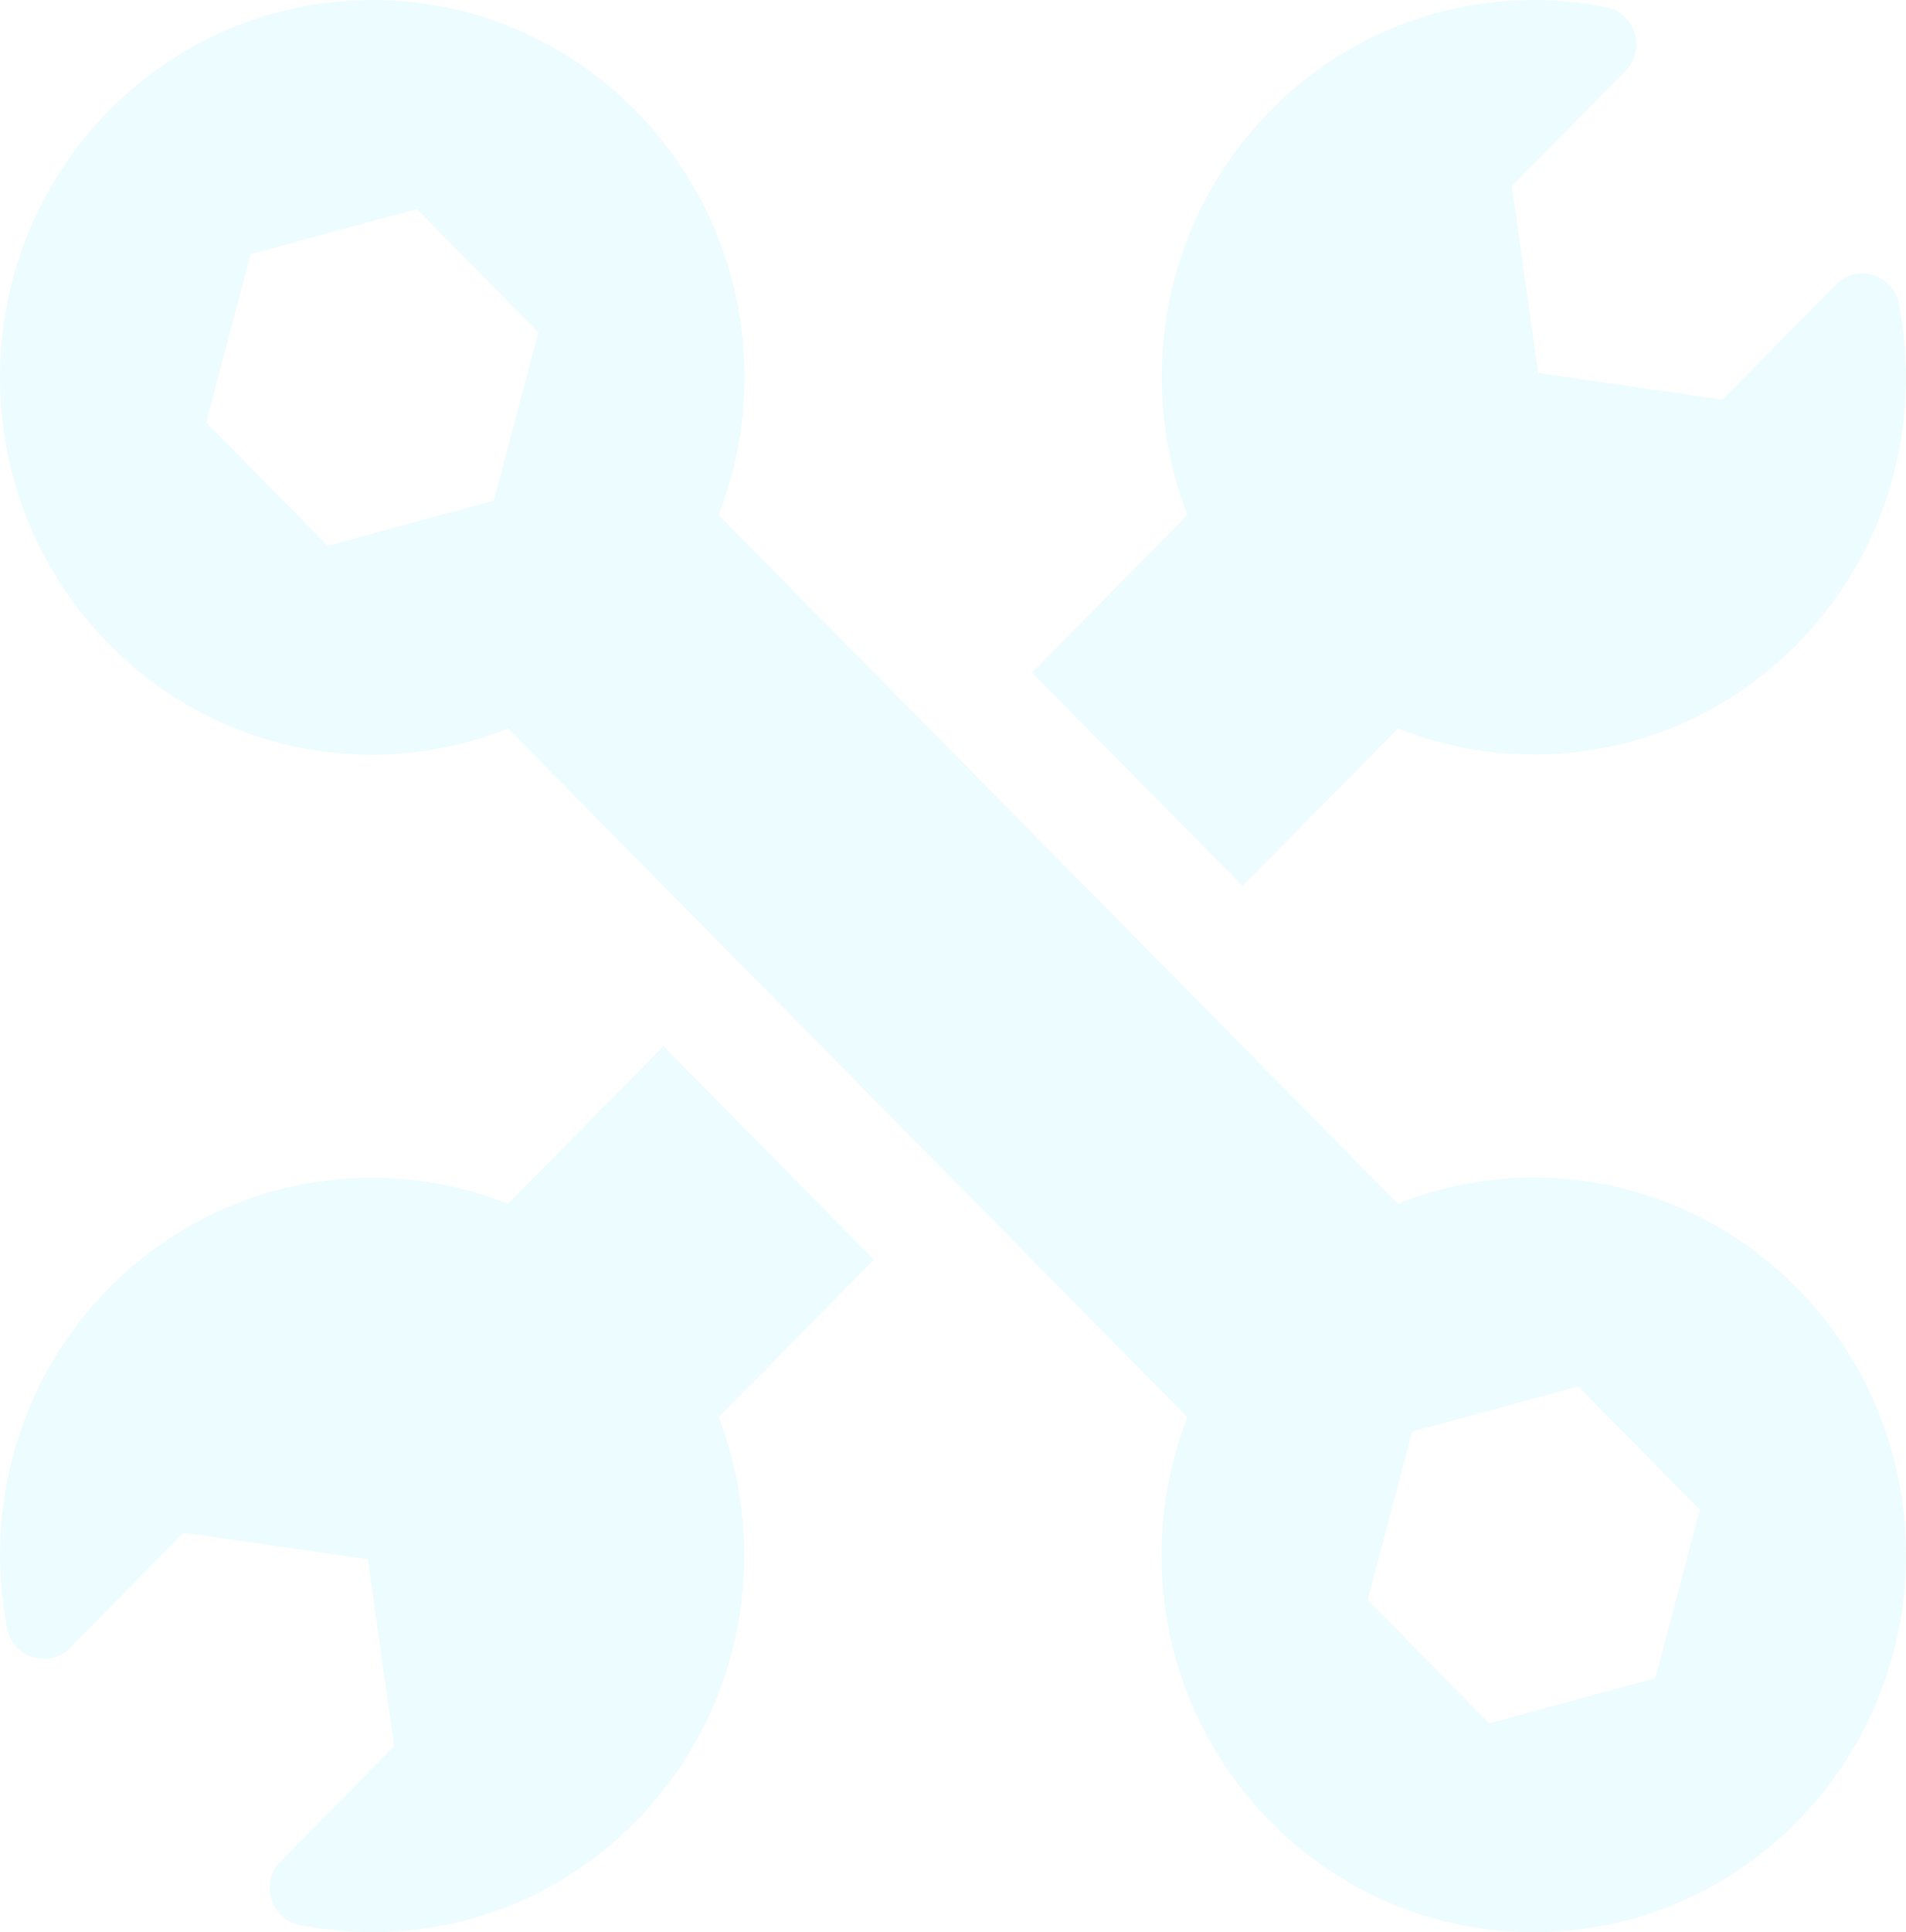 <?xml version="1.0" encoding="UTF-8"?> <svg xmlns="http://www.w3.org/2000/svg" xmlns:xlink="http://www.w3.org/1999/xlink" width="150px" height="152px" viewBox="0 0 150 152" version="1.1"><title>municipalities icon 1</title><g id="Website-Concepts" stroke="none" stroke-width="1" fill="none" fill-rule="evenodd" opacity="0.15"><g id="4.1---Municipalities" transform="translate(-1188, -831)" fill="#88ECF8" fill-rule="nonzero"><g id="municipalities-icon-1" transform="translate(1188, 831)"><path d="M120.703,92.625 C116.928,92.625 113.332,93.374 110.018,94.691 L56.555,40.515 C57.855,37.157 58.594,33.513 58.594,29.688 C58.594,13.292 45.477,0 29.297,0 C13.117,0 8.25897896e-05,13.292 8.25897896e-05,29.688 C8.25897896e-05,46.084 13.117,59.375 29.297,59.375 C33.072,59.375 36.668,58.626 39.982,57.309 L93.445,111.485 C92.145,114.843 91.406,118.487 91.406,122.313 C91.406,138.708 104.523,152 120.703,152 C136.883,152 150,138.708 150,122.313 C150,105.916 136.883,92.625 120.703,92.625 Z M38.865,39.383 L25.795,42.933 L16.227,33.237 L19.729,19.992 L32.799,16.443 L42.367,26.139 L38.865,39.383 Z M130.271,132.008 L117.201,135.557 L107.633,125.861 L111.135,112.616 L124.206,109.067 L133.774,118.764 L130.271,132.008 Z" id="Shape"></path><path d="M97.788,69.702 L110.019,57.307 C120.531,61.478 132.937,59.275 141.43,50.669 C148.608,43.395 151.272,33.289 149.44,23.903 C148.985,21.572 146.15,20.695 144.492,22.375 L135.551,31.435 L121.05,29.336 L118.978,14.641 L127.918,5.582 C129.577,3.901 128.711,1.028 126.411,0.567 C117.149,-1.289 107.176,1.411 99.997,8.684 C91.505,17.29 89.331,29.861 93.447,40.513 L81.214,52.908 L97.788,69.702 Z" id="Path"></path><path d="M52.213,82.298 L39.981,94.693 C29.469,90.522 17.063,92.725 8.57,101.331 C1.392,108.605 -1.272,118.711 0.56,128.097 C1.015,130.428 3.85,131.305 5.508,129.625 L14.449,120.565 L28.95,122.665 L31.022,137.359 L22.081,146.418 C20.423,148.099 21.288,150.972 23.589,151.433 C32.851,153.289 42.824,150.589 50.002,143.316 C58.495,134.71 60.669,122.138 56.554,111.487 L68.786,99.092 L52.213,82.298 Z" id="Path"></path></g></g></g></svg> 